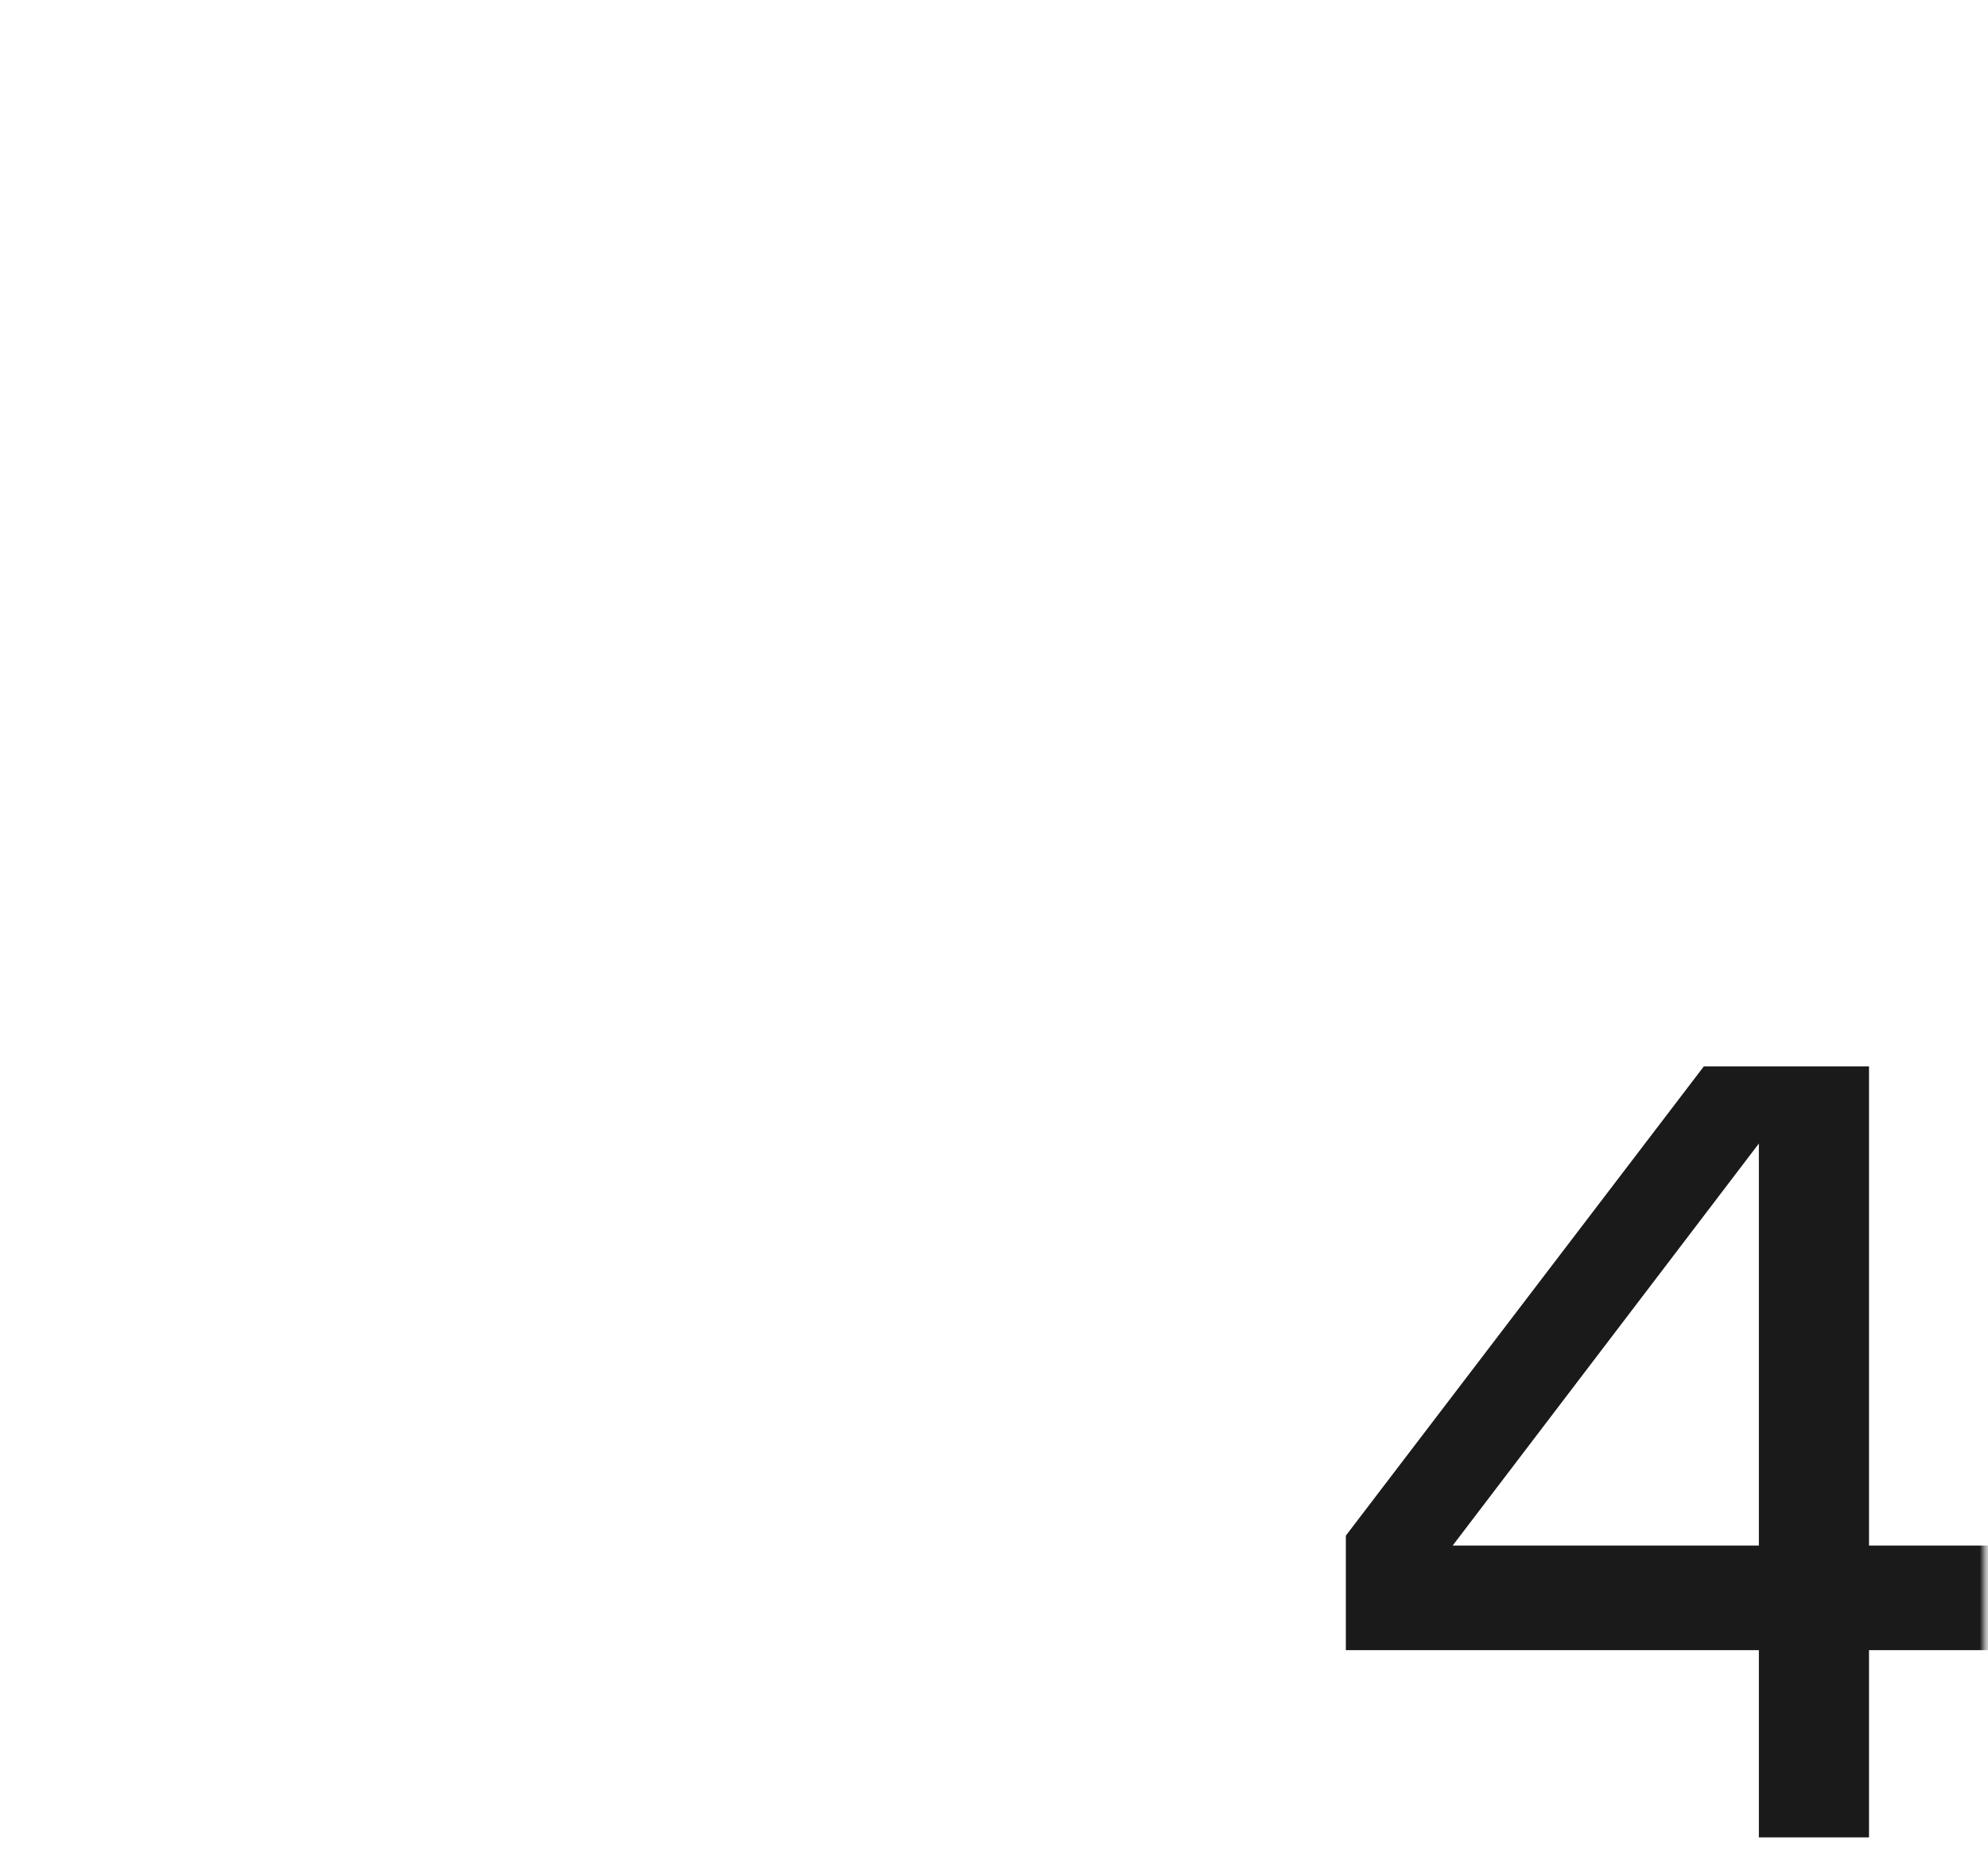 <?xml version="1.0" encoding="UTF-8"?> <svg xmlns="http://www.w3.org/2000/svg" width="361" height="337" viewBox="0 0 361 337" fill="none"> <mask id="mask0_286_89" style="mask-type:alpha" maskUnits="userSpaceOnUse" x="0" y="0" width="361" height="337"> <rect y="0.697" width="360.393" height="335.46" rx="5" fill="#3F00C6"></rect> </mask> <g mask="url(#mask0_286_89)"> <path d="M363.393 299.652H339.393V333.652H319.393V299.652H244.393V278.852L309.393 193.652H339.393V280.652H363.393V299.652ZM319.393 280.652V207.652L263.793 280.652H319.393Z" fill="#1A1A1A"></path> </g> </svg> 